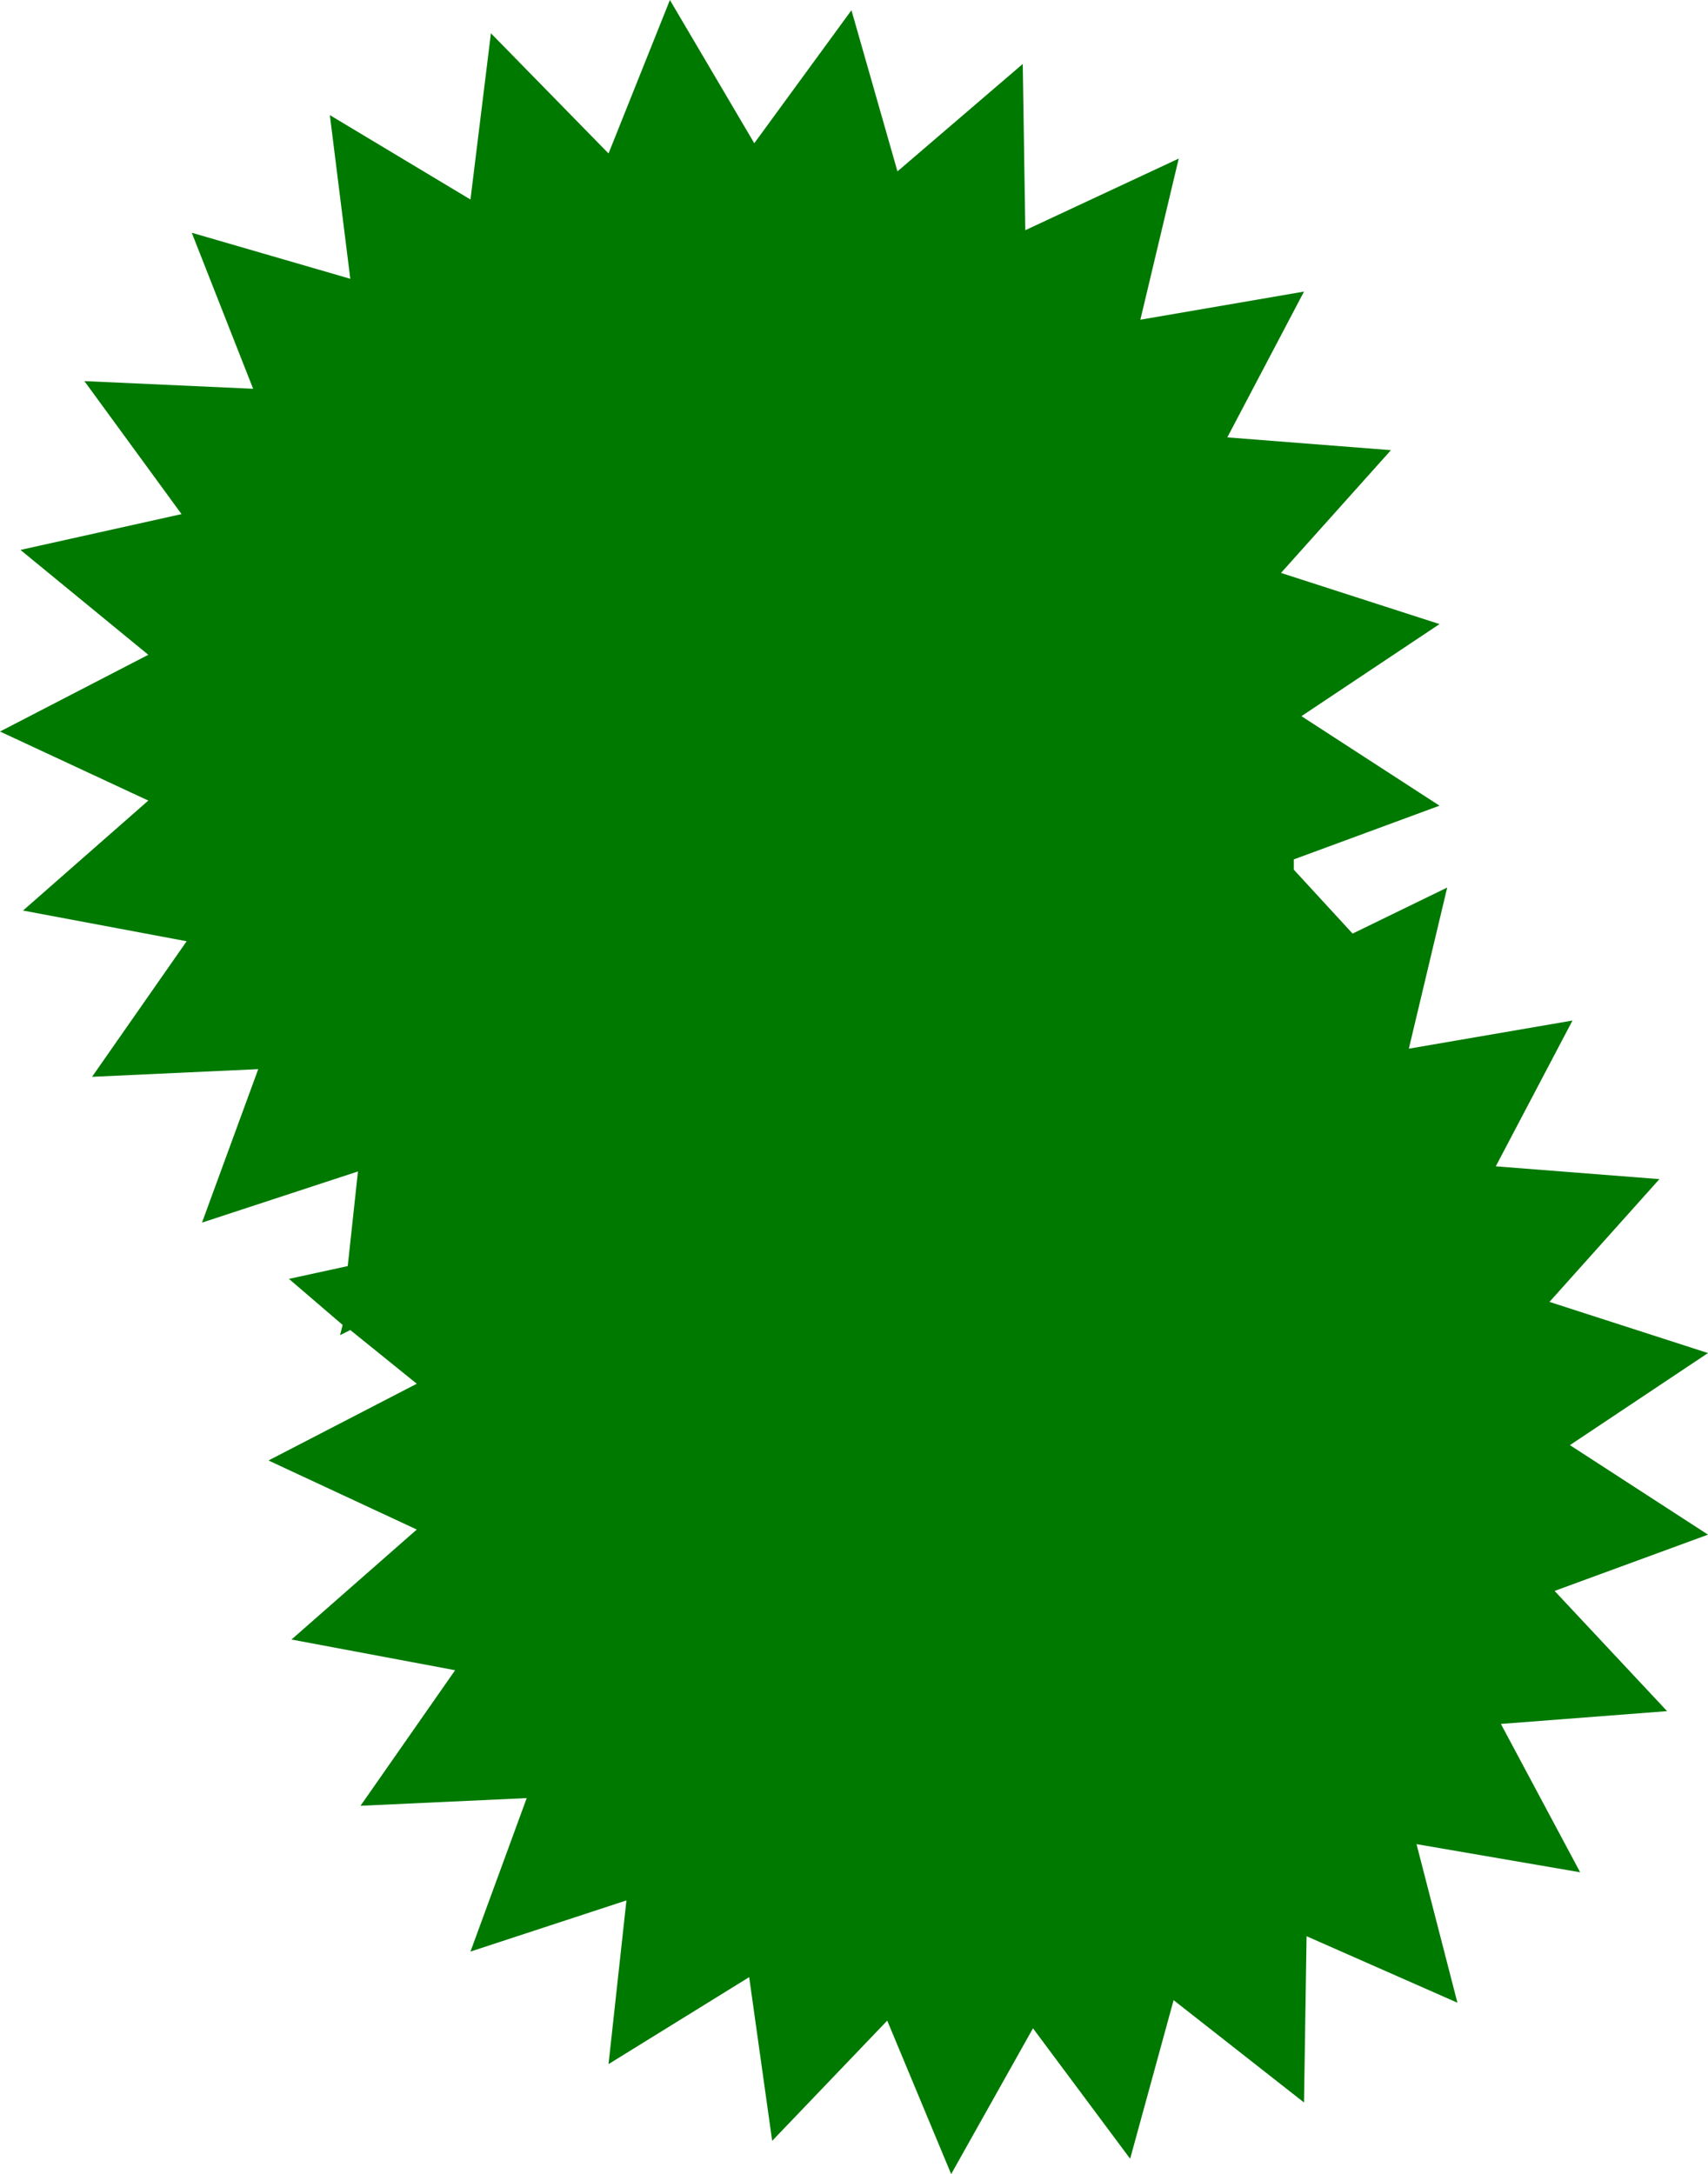 <?xml version="1.0" encoding="UTF-8" standalone="no"?>
<svg xmlns:xlink="http://www.w3.org/1999/xlink" height="42.5px" width="33.4px" xmlns="http://www.w3.org/2000/svg">
  <g transform="matrix(1.0, 0.0, 0.0, 1.0, -154.85, 228.0)">
    <path d="M177.9 -224.9 L177.15 -221.75 180.35 -222.3 178.85 -219.45 182.05 -219.2 179.9 -216.8 183.0 -215.8 180.3 -214.0 183.0 -212.25 180.15 -211.2 180.15 -211.0 181.3 -209.75 183.15 -210.65 182.4 -207.5 185.6 -208.05 184.1 -205.2 187.3 -204.95 185.15 -202.55 188.25 -201.55 185.55 -199.75 188.25 -198.0 185.25 -196.9 187.45 -194.55 184.2 -194.3 185.75 -191.4 182.55 -191.95 183.35 -188.85 180.4 -190.15 180.35 -186.9 177.8 -188.9 176.95 -185.8 175.05 -188.35 173.45 -185.5 172.2 -188.5 169.95 -186.15 169.5 -189.35 166.75 -187.65 167.1 -190.85 164.05 -189.85 165.15 -192.85 161.9 -192.7 163.75 -195.35 160.55 -195.95 163.0 -198.1 160.1 -199.45 163.0 -200.95 161.7 -202.0 161.5 -201.9 161.55 -202.1 160.5 -203.0 161.65 -203.25 161.85 -205.1 158.8 -204.1 159.9 -207.1 156.65 -206.95 158.5 -209.6 155.3 -210.2 157.75 -212.35 154.85 -213.7 157.75 -215.2 155.25 -217.25 158.4 -217.95 156.5 -220.55 159.8 -220.4 158.6 -223.45 161.7 -222.55 161.3 -225.75 164.05 -224.1 164.45 -227.35 166.75 -225.0 167.95 -228.0 169.6 -225.2 171.5 -227.8 172.4 -224.65 174.85 -226.75 174.9 -223.5 177.9 -224.9" fill="#007900" fill-rule="evenodd" stroke="none"/>
  </g>
</svg>
